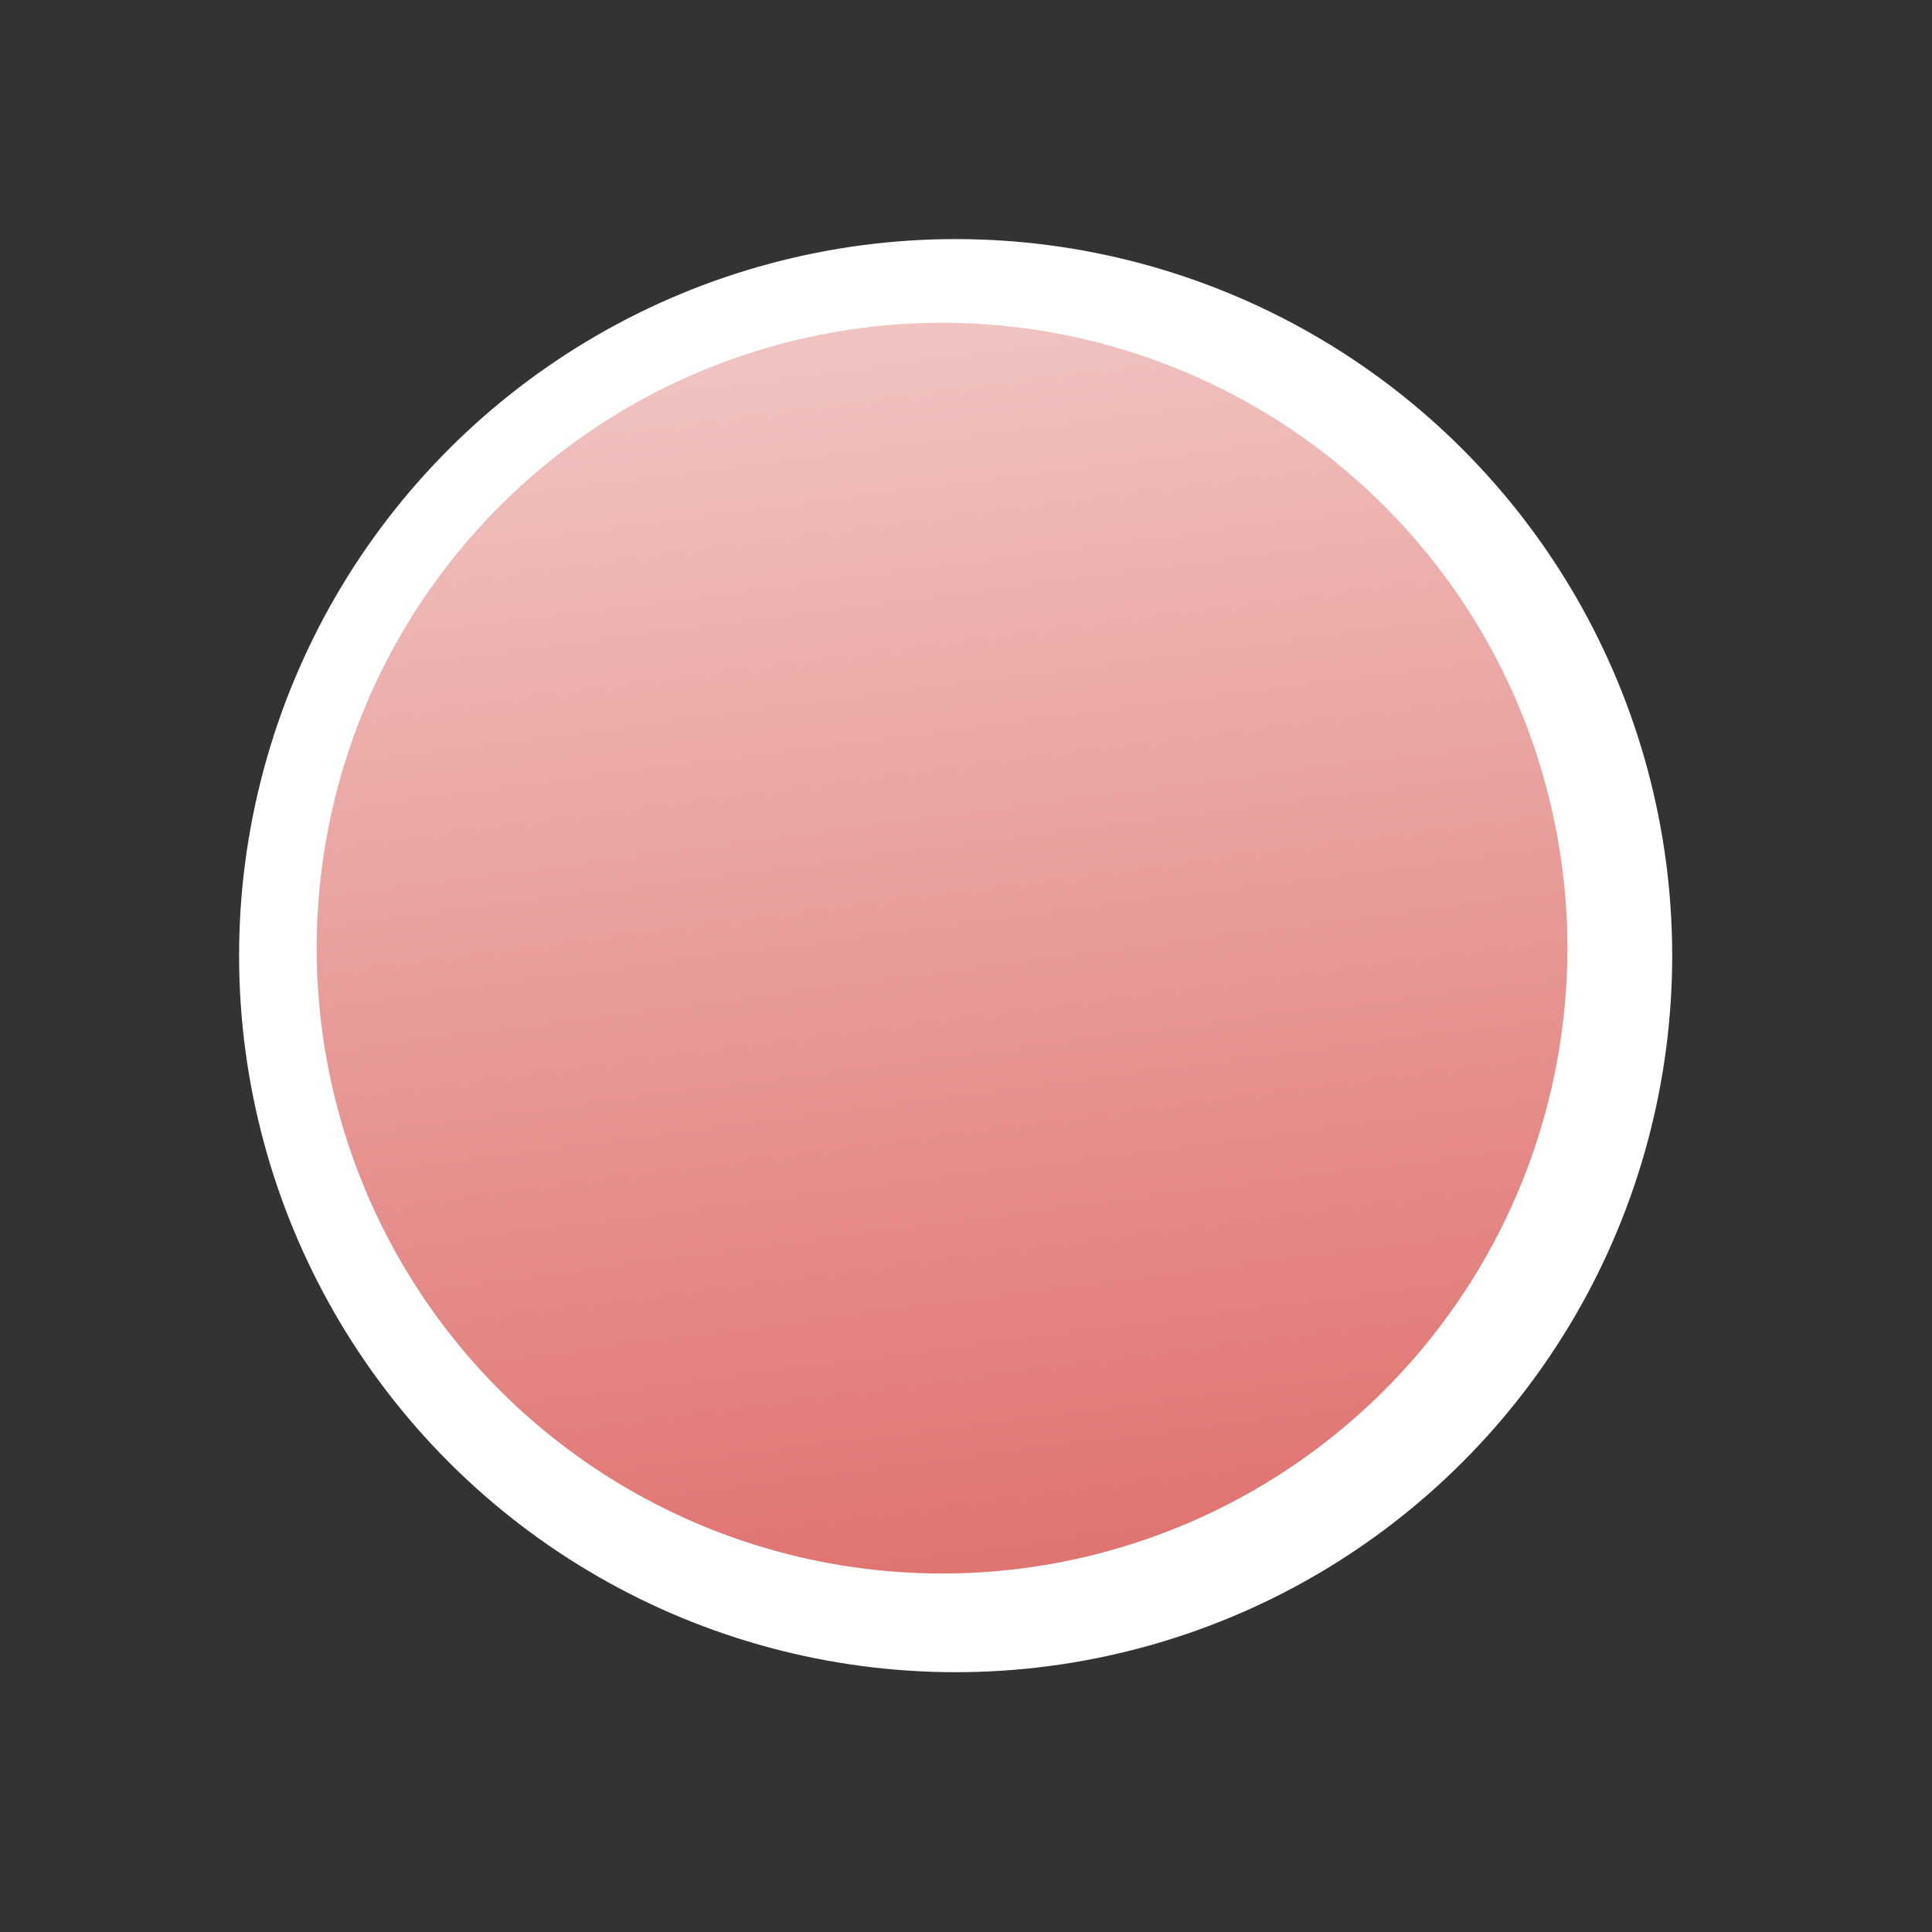 <?xml version="1.0" encoding="UTF-8"?> <svg xmlns="http://www.w3.org/2000/svg" width="25" height="25" viewBox="0 0 25 25" fill="none"><rect x="0" y="0" width="25" height="25" fill="#333333" stroke="none"/> <circle cx="12.366" cy="12.366" r="9.272" transform="rotate(75 12.366 12.366)" fill="white"></circle> <circle cx="12.19" cy="12.269" r="8.092" transform="rotate(75 12.19 12.269)" fill="url(#paint0_linear_162_55)"></circle> <defs> <linearGradient id="paint0_linear_162_55" x1="3.689" y1="7.679" x2="20.461" y2="9.933" gradientUnits="userSpaceOnUse"> <stop stop-color="#F1C8C6"></stop> <stop offset="1" stop-color="#E07471"></stop> </linearGradient> </defs> </svg> 